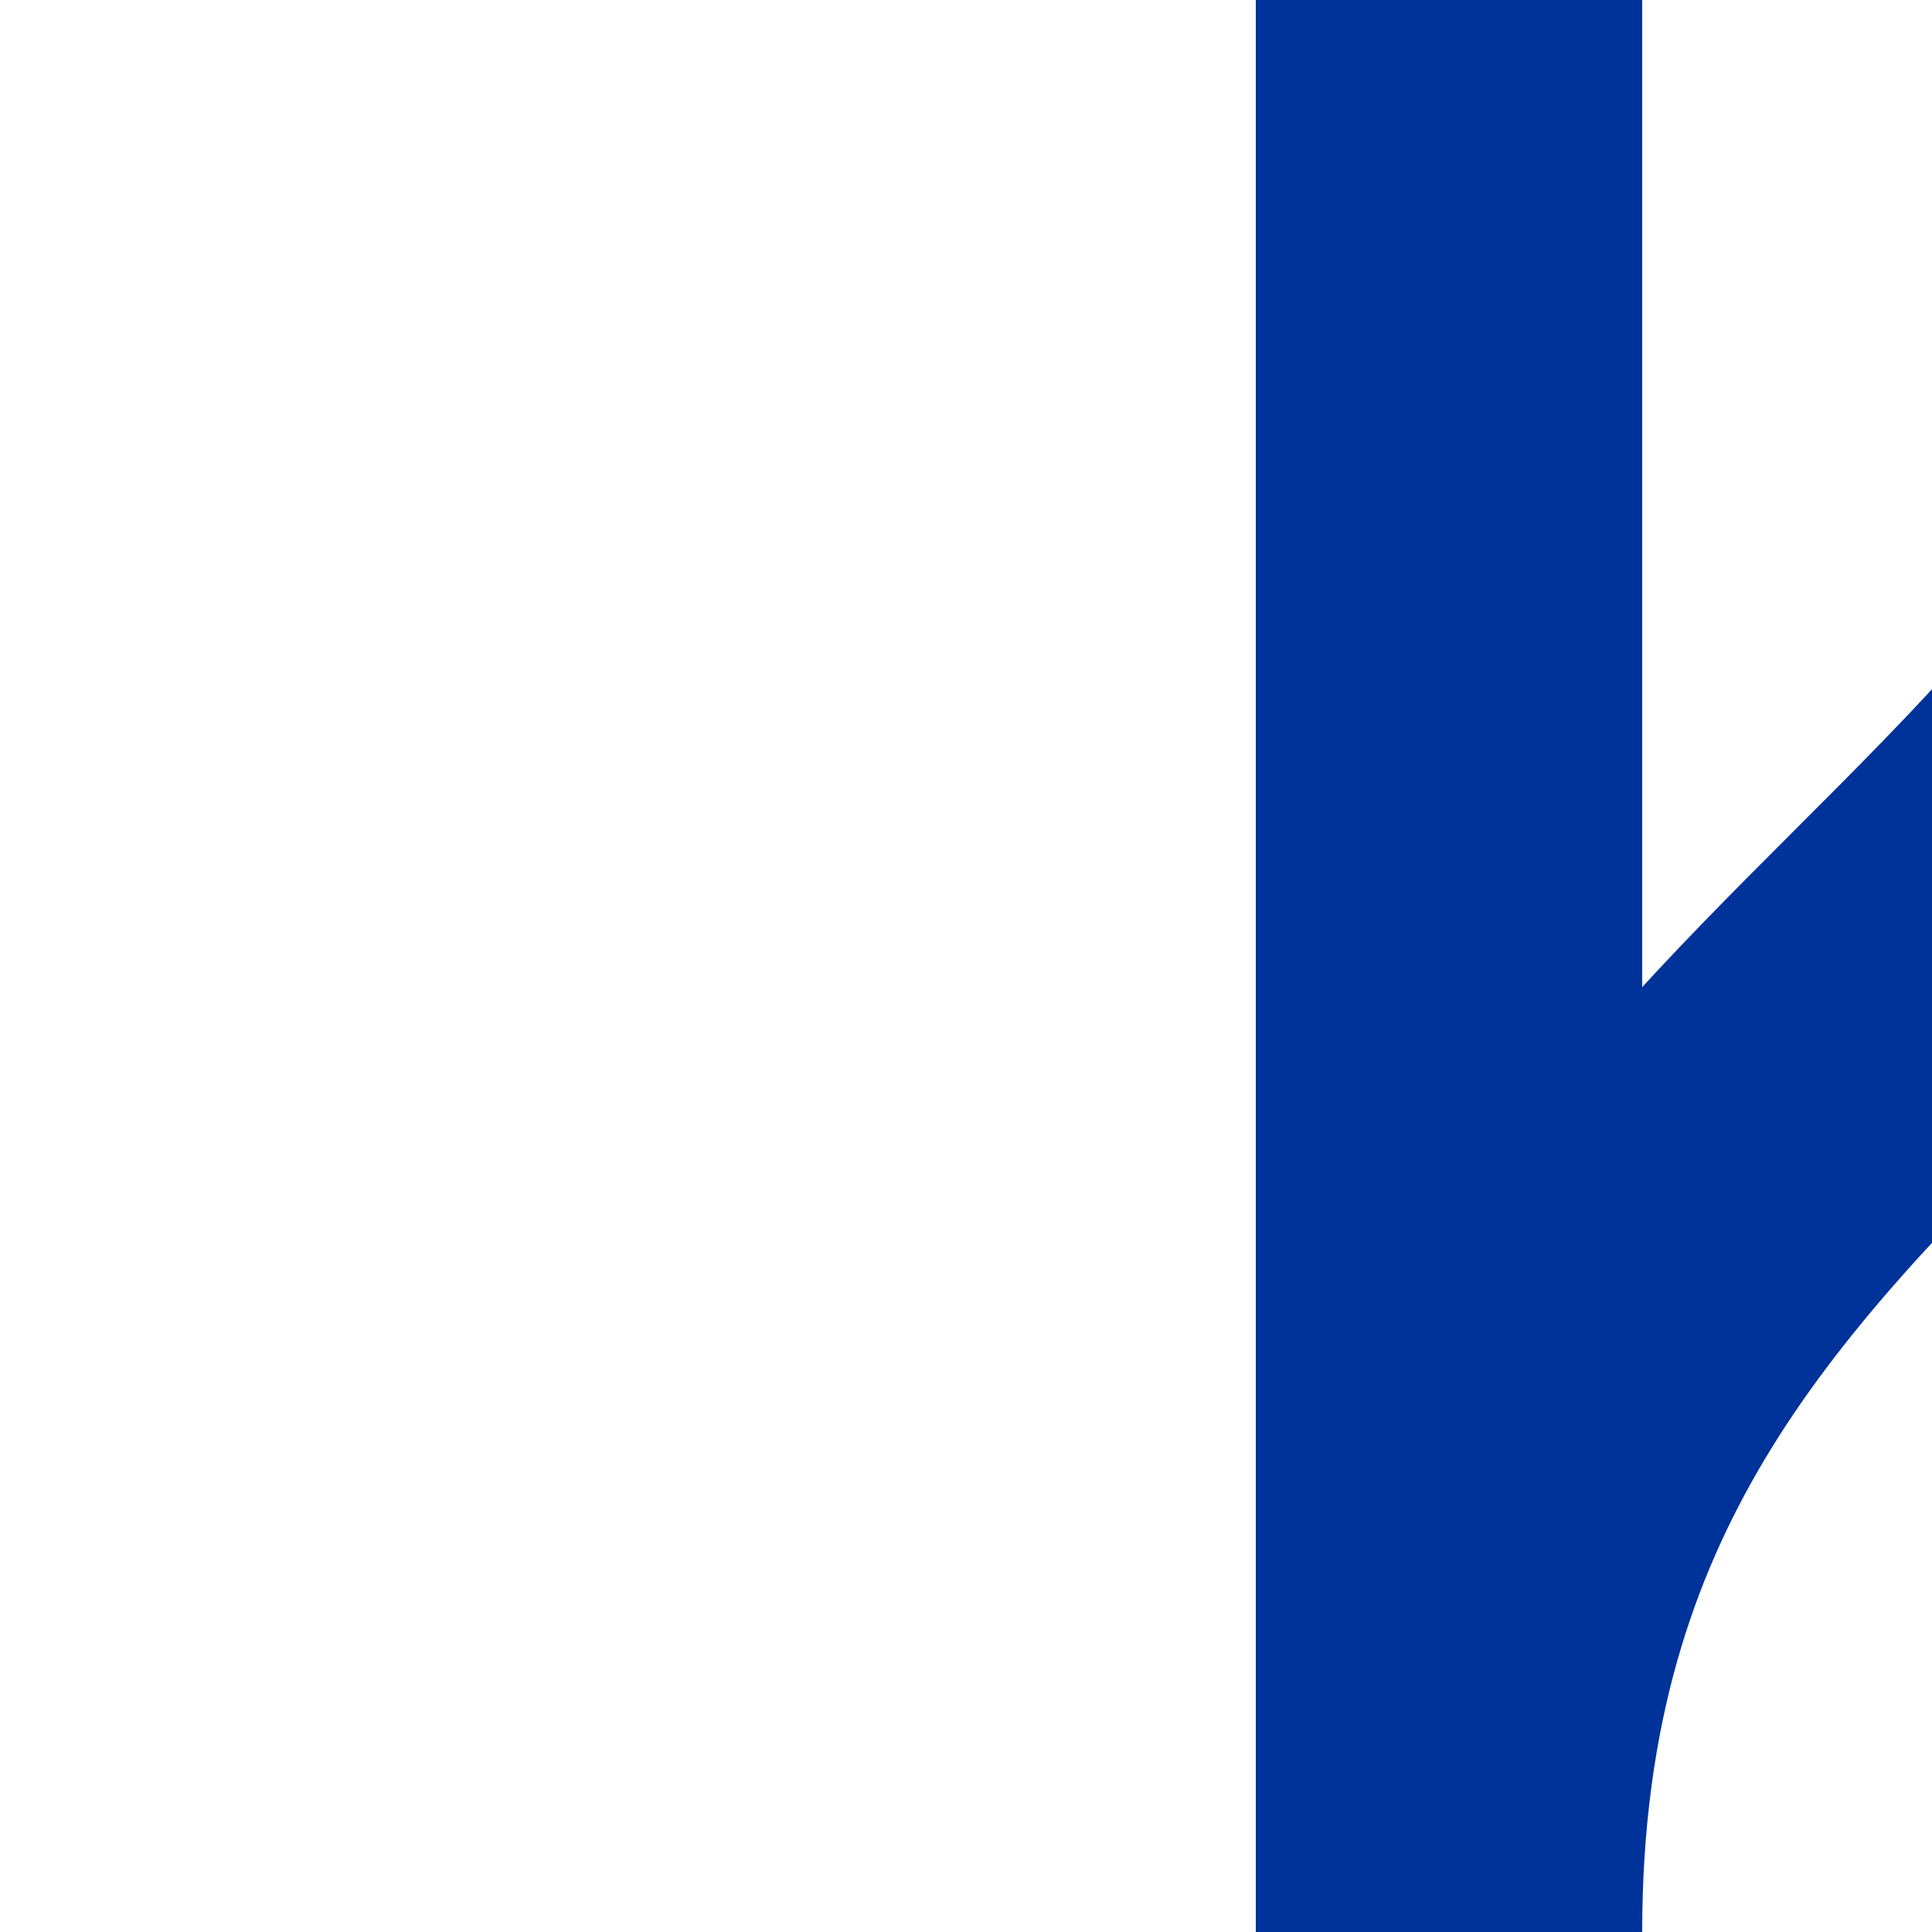 <?xml version="1.0" encoding="UTF-8" standalone="no"?>
<svg xmlns="http://www.w3.org/2000/svg" width="500" height="500"
	viewBox="0 0 500 500">
<path stroke="#003399" stroke-width="100" fill="none" 
 d="M 625,500 V 0 C 625,250 375,250 375,500 V 0"/>
</svg>